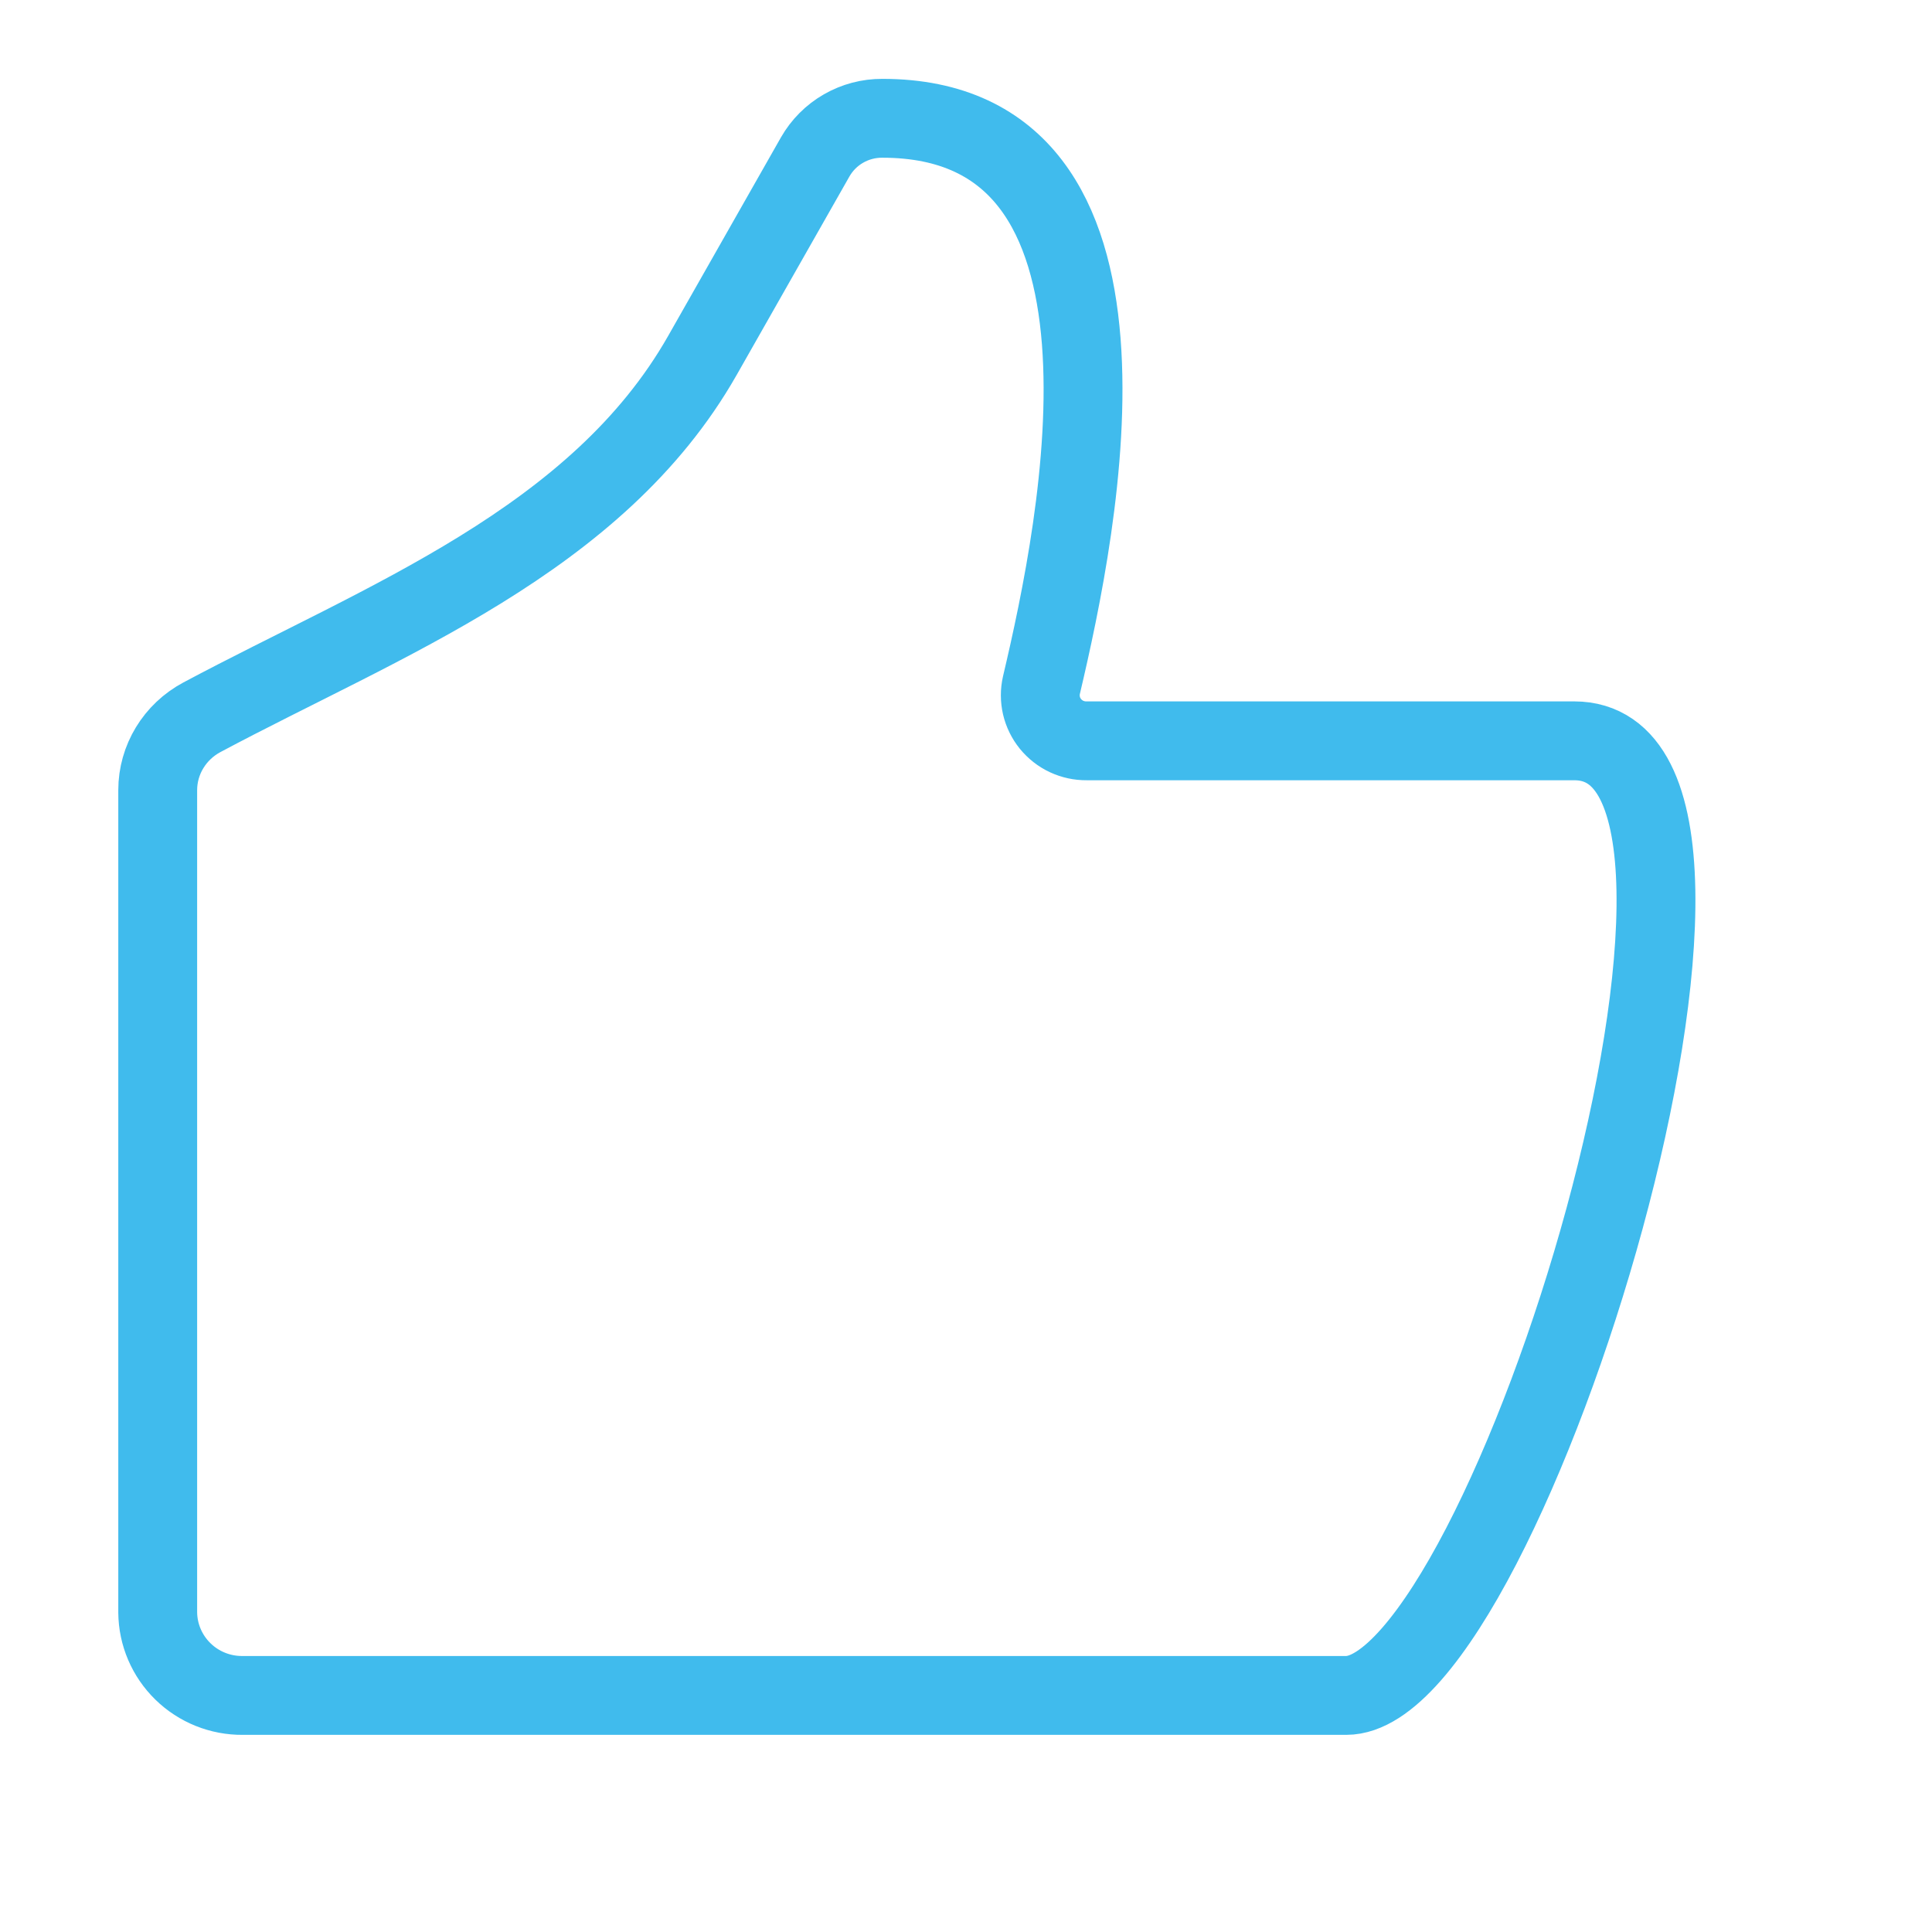 <svg width="49" height="49" viewBox="0 0 49 49" fill="none" xmlns="http://www.w3.org/2000/svg">
<path d="M27.559 18.789H39.927C45.618 18.789 38.219 43 34.142 43H6.155C5.588 43.005 5.043 42.786 4.639 42.391C4.235 41.996 4.005 41.459 4 40.895V20.04C4 19.269 4.431 18.56 5.122 18.191C9.731 15.733 15.138 13.72 17.814 9.016L20.675 3.98C20.846 3.681 21.093 3.432 21.393 3.26C21.692 3.088 22.032 2.998 22.378 3C29.486 3 27.378 13.289 26.413 17.378C26.374 17.548 26.375 17.725 26.414 17.895C26.454 18.065 26.532 18.224 26.642 18.36C26.753 18.495 26.892 18.605 27.051 18.679C27.21 18.753 27.384 18.791 27.559 18.789Z" stroke="#40BBED" stroke-width="2" stroke-linecap="round" stroke-linejoin="round"/>
</svg>
